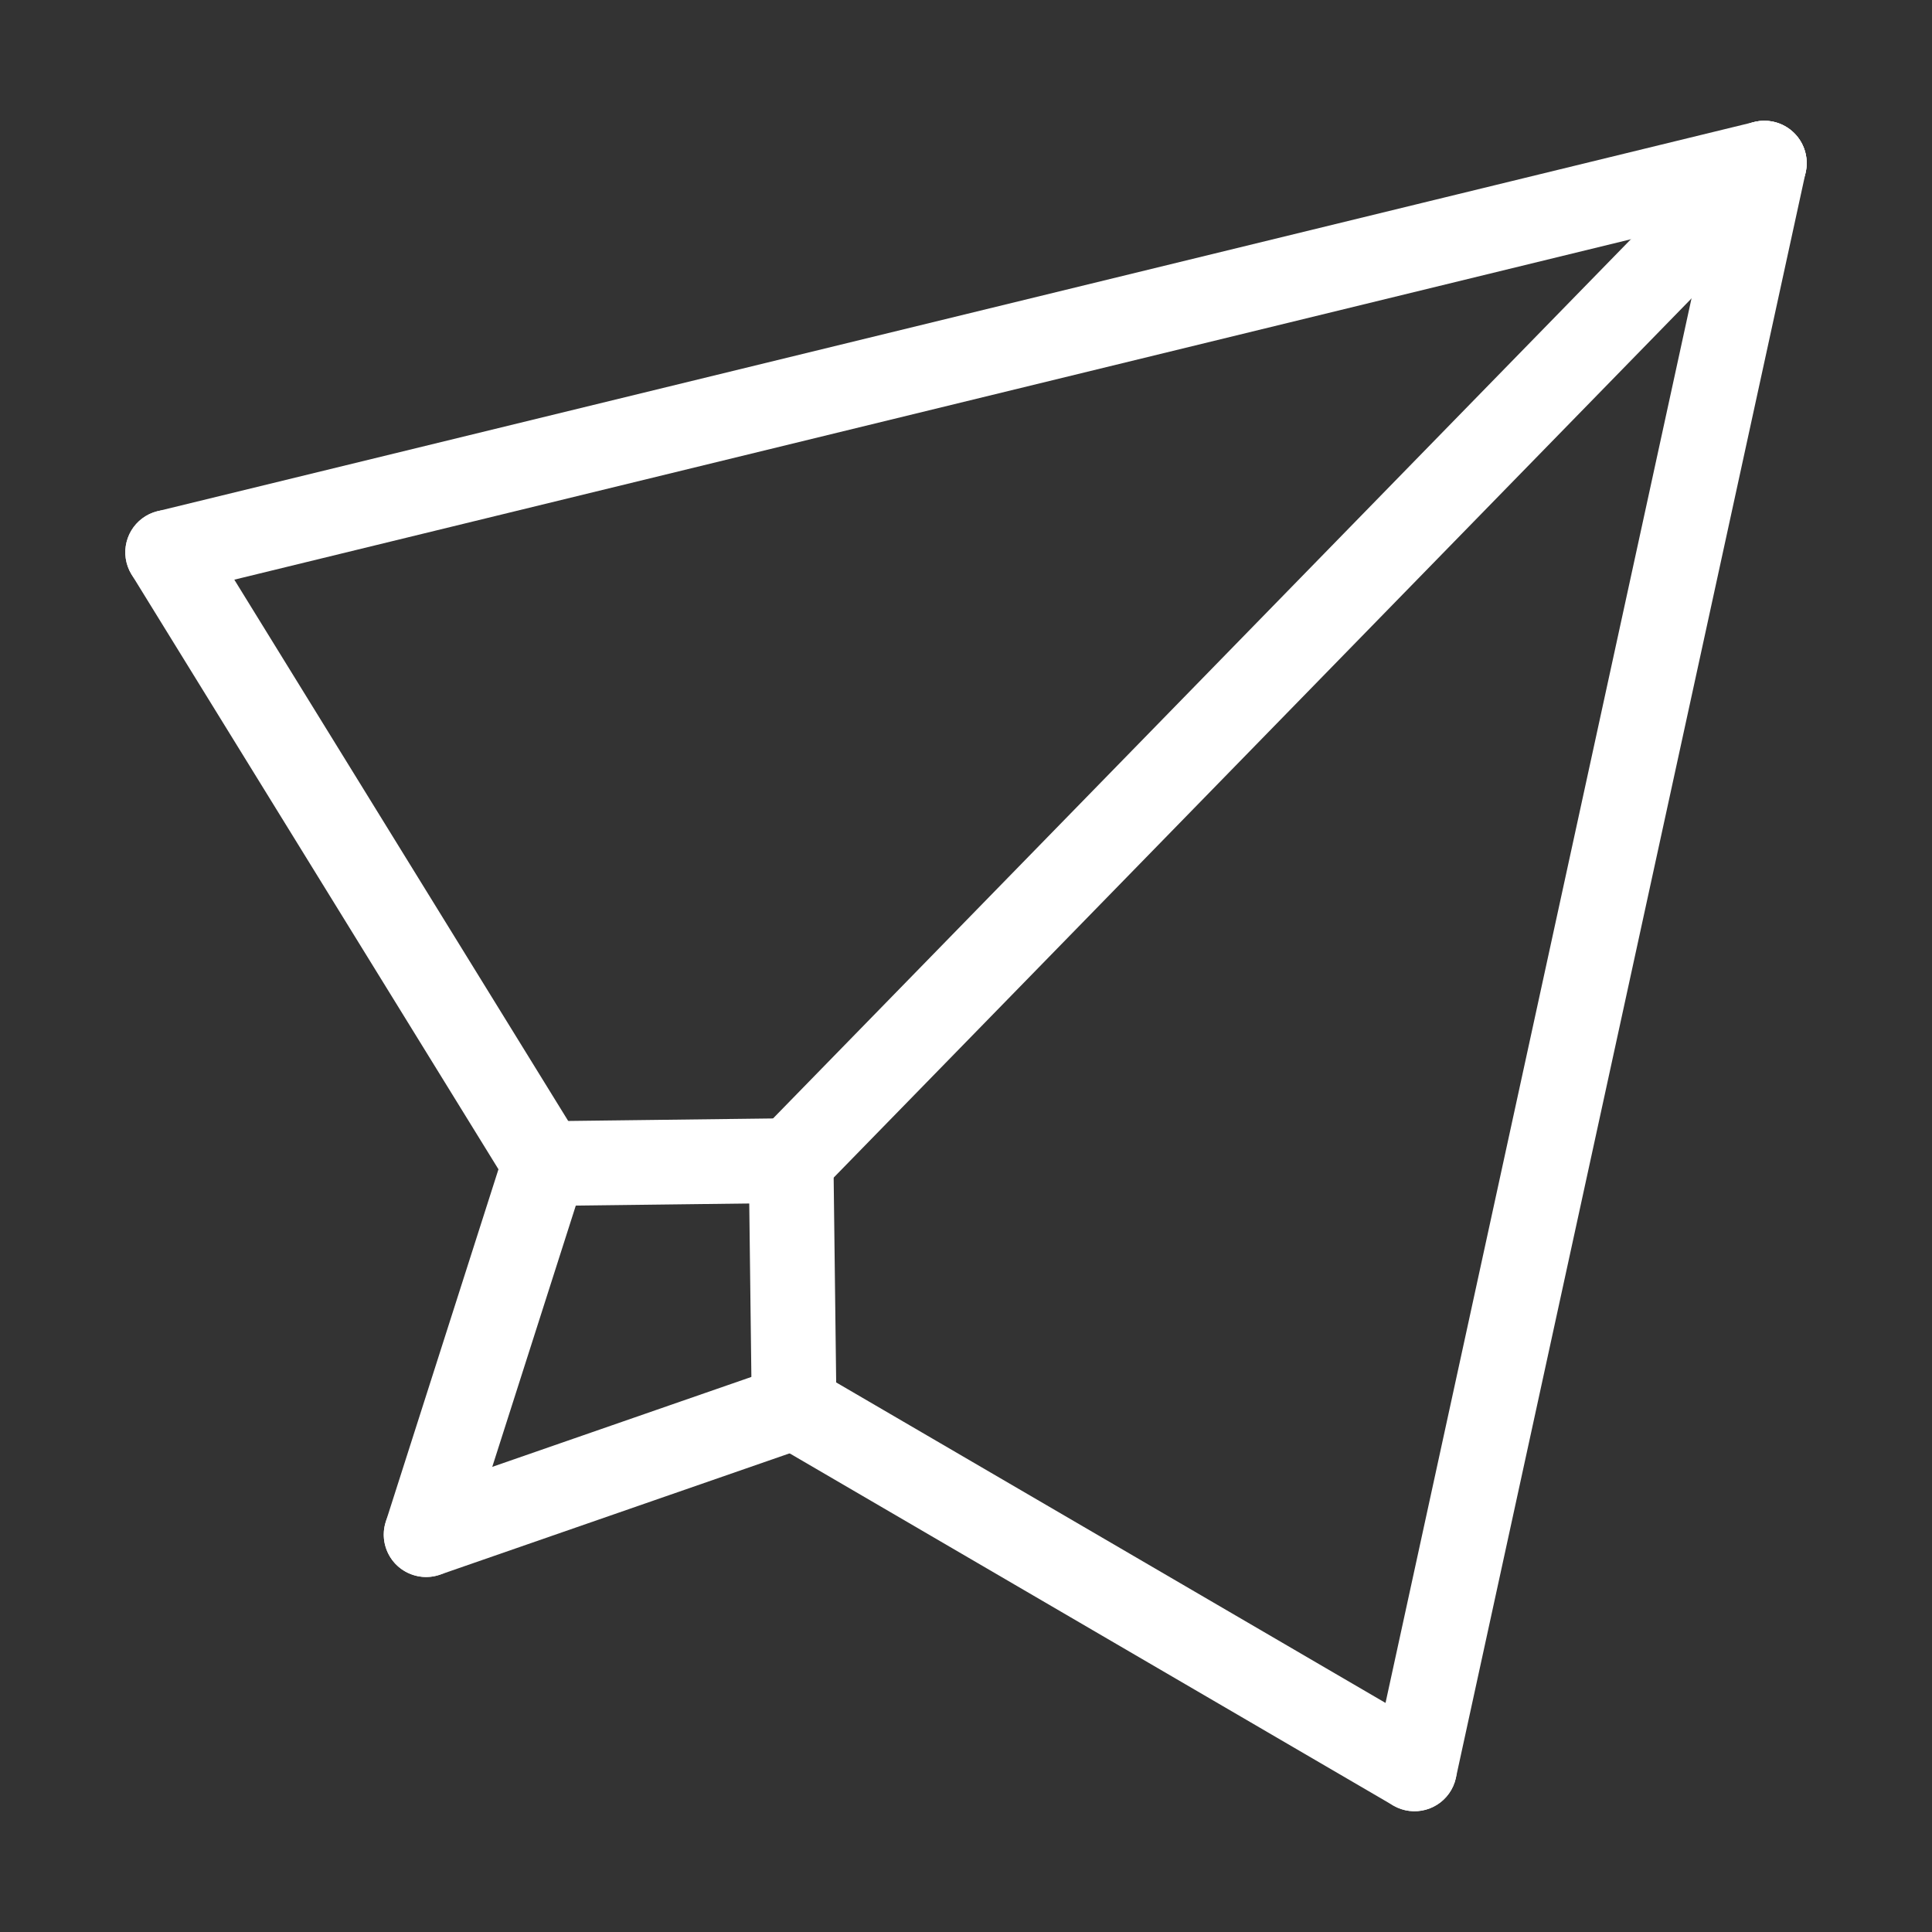 <?xml version="1.0" encoding="utf-8"?>
<!-- Generator: Adobe Illustrator 27.5.0, SVG Export Plug-In . SVG Version: 6.00 Build 0)  -->
<svg version="1.1" id="Layer_1" xmlns="http://www.w3.org/2000/svg" xmlns:xlink="http://www.w3.org/1999/xlink" x="0px" y="0px"
	 viewBox="0 0 4000 4000" style="enable-background:new 0 0 4000 4000;" xml:space="preserve">
<rect x="0" y="0" width="4000" height="4000" fill="#333333" stroke="none"/>
<g id="layer1">
	<g>
		<path style="fill:#fff;" d="M326.358,1058.297L326.358,1058.297l3305.746-805.782c47.059-11.47,94.507,17.379,105.979,64.442
			c11.47,47.061-17.38,94.508-64.441,105.979l0,0L367.898,1228.721c-47.06,11.469-94.51-17.382-105.981-64.443
			C250.446,1117.219,279.297,1069.769,326.358,1058.297z"/>
	</g>
	<g>
		<path style="fill:#fff;" d="M3738.567,356.395L3738.567,356.395l-724.285,3324.551c-10.31,47.329-57.035,77.336-104.364,67.025
			c-47.328-10.311-77.335-57.037-67.025-104.365l0,0l724.283-3324.55c10.311-47.328,57.036-77.336,104.364-67.025
			C3718.869,262.34,3748.877,309.066,3738.567,356.395z"/>
	</g>
	<g>
		<path style="fill:#fff;" d="M421.777,1097.461L421.777,1097.461l780.707,1265.655c25.428,41.226,12.623,95.26-28.603,120.691
			c-41.225,25.431-95.262,12.627-120.691-28.598l0,0L272.482,1189.553c-25.429-41.228-12.623-95.263,28.603-120.691
			C342.311,1043.431,396.347,1056.236,421.777,1097.461z"/>
	</g>
	<g>
		<path style="fill:#fff;" d="M1126.76,2321.464L1126.76,2321.464l510.021-6.268c48.434-0.597,88.181,38.185,88.776,86.62
			c0.596,48.432-38.185,88.18-86.62,88.775l0,0l-510.022,6.271c-48.435,0.594-88.182-38.185-88.777-86.62
			C1039.544,2361.806,1078.325,2322.061,1126.76,2321.464z"/>
	</g>
	<g>
		<path style="fill:#fff;" d="M1725.557,2401.815L1725.557,2401.815l6.269,510.023c0.595,48.435-38.186,88.18-86.621,88.778
			c-48.435,0.594-88.181-38.188-88.775-86.623l0,0l-6.27-510.023c-0.594-48.435,38.186-88.18,86.621-88.775
			C1685.215,2314.598,1724.962,2353.38,1725.557,2401.815z"/>
	</g>
	<g>
		<path style="fill:#fff;" d="M1688.325,2837.158L1688.325,2837.158l1284.457,749.364c41.839,24.407,55.968,78.112,31.56,119.951
			c-24.409,41.837-78.115,55.969-119.952,31.559l0,0l-1284.459-749.361c-41.837-24.407-55.966-78.115-31.559-119.951
			C1592.782,2826.881,1646.486,2812.751,1688.325,2837.158z"/>
	</g>
	<g>
		<path style="fill:#fff;" d="M3715.647,398.976L3715.647,398.976L1700.634,2464.144c-33.826,34.668-89.355,35.351-124.024,1.525
			c-34.669-33.826-35.351-89.355-1.524-124.026l0,0L3590.099,276.475c33.826-34.668,89.354-35.351,124.023-1.524
			C3748.792,308.779,3749.475,364.306,3715.647,398.976z"/>
	</g>
	<g>
		<path style="fill:#fff;" d="M1211.375,2435.87L1211.375,2435.87l-245.608,768.172c-14.751,46.135-64.111,71.579-110.249,56.828
			c-46.137-14.752-71.58-64.111-56.828-110.251l0,0l245.608-768.166c14.751-46.137,64.112-71.579,110.248-56.828
			C1200.684,2340.376,1226.127,2389.733,1211.375,2435.87z"/>
	</g>
	<g>
		<path style="fill:#fff;" d="M853.473,3094.473L853.473,3094.473l761.9-264.414c45.762-15.883,95.731,8.34,111.612,54.101
			c15.881,45.76-8.34,95.731-54.102,111.611l0,0l-761.898,264.417c-45.762,15.883-95.733-8.34-111.614-54.104
			C783.49,3160.323,807.712,3110.356,853.473,3094.473z"/>
	</g>
</g>
</svg>

